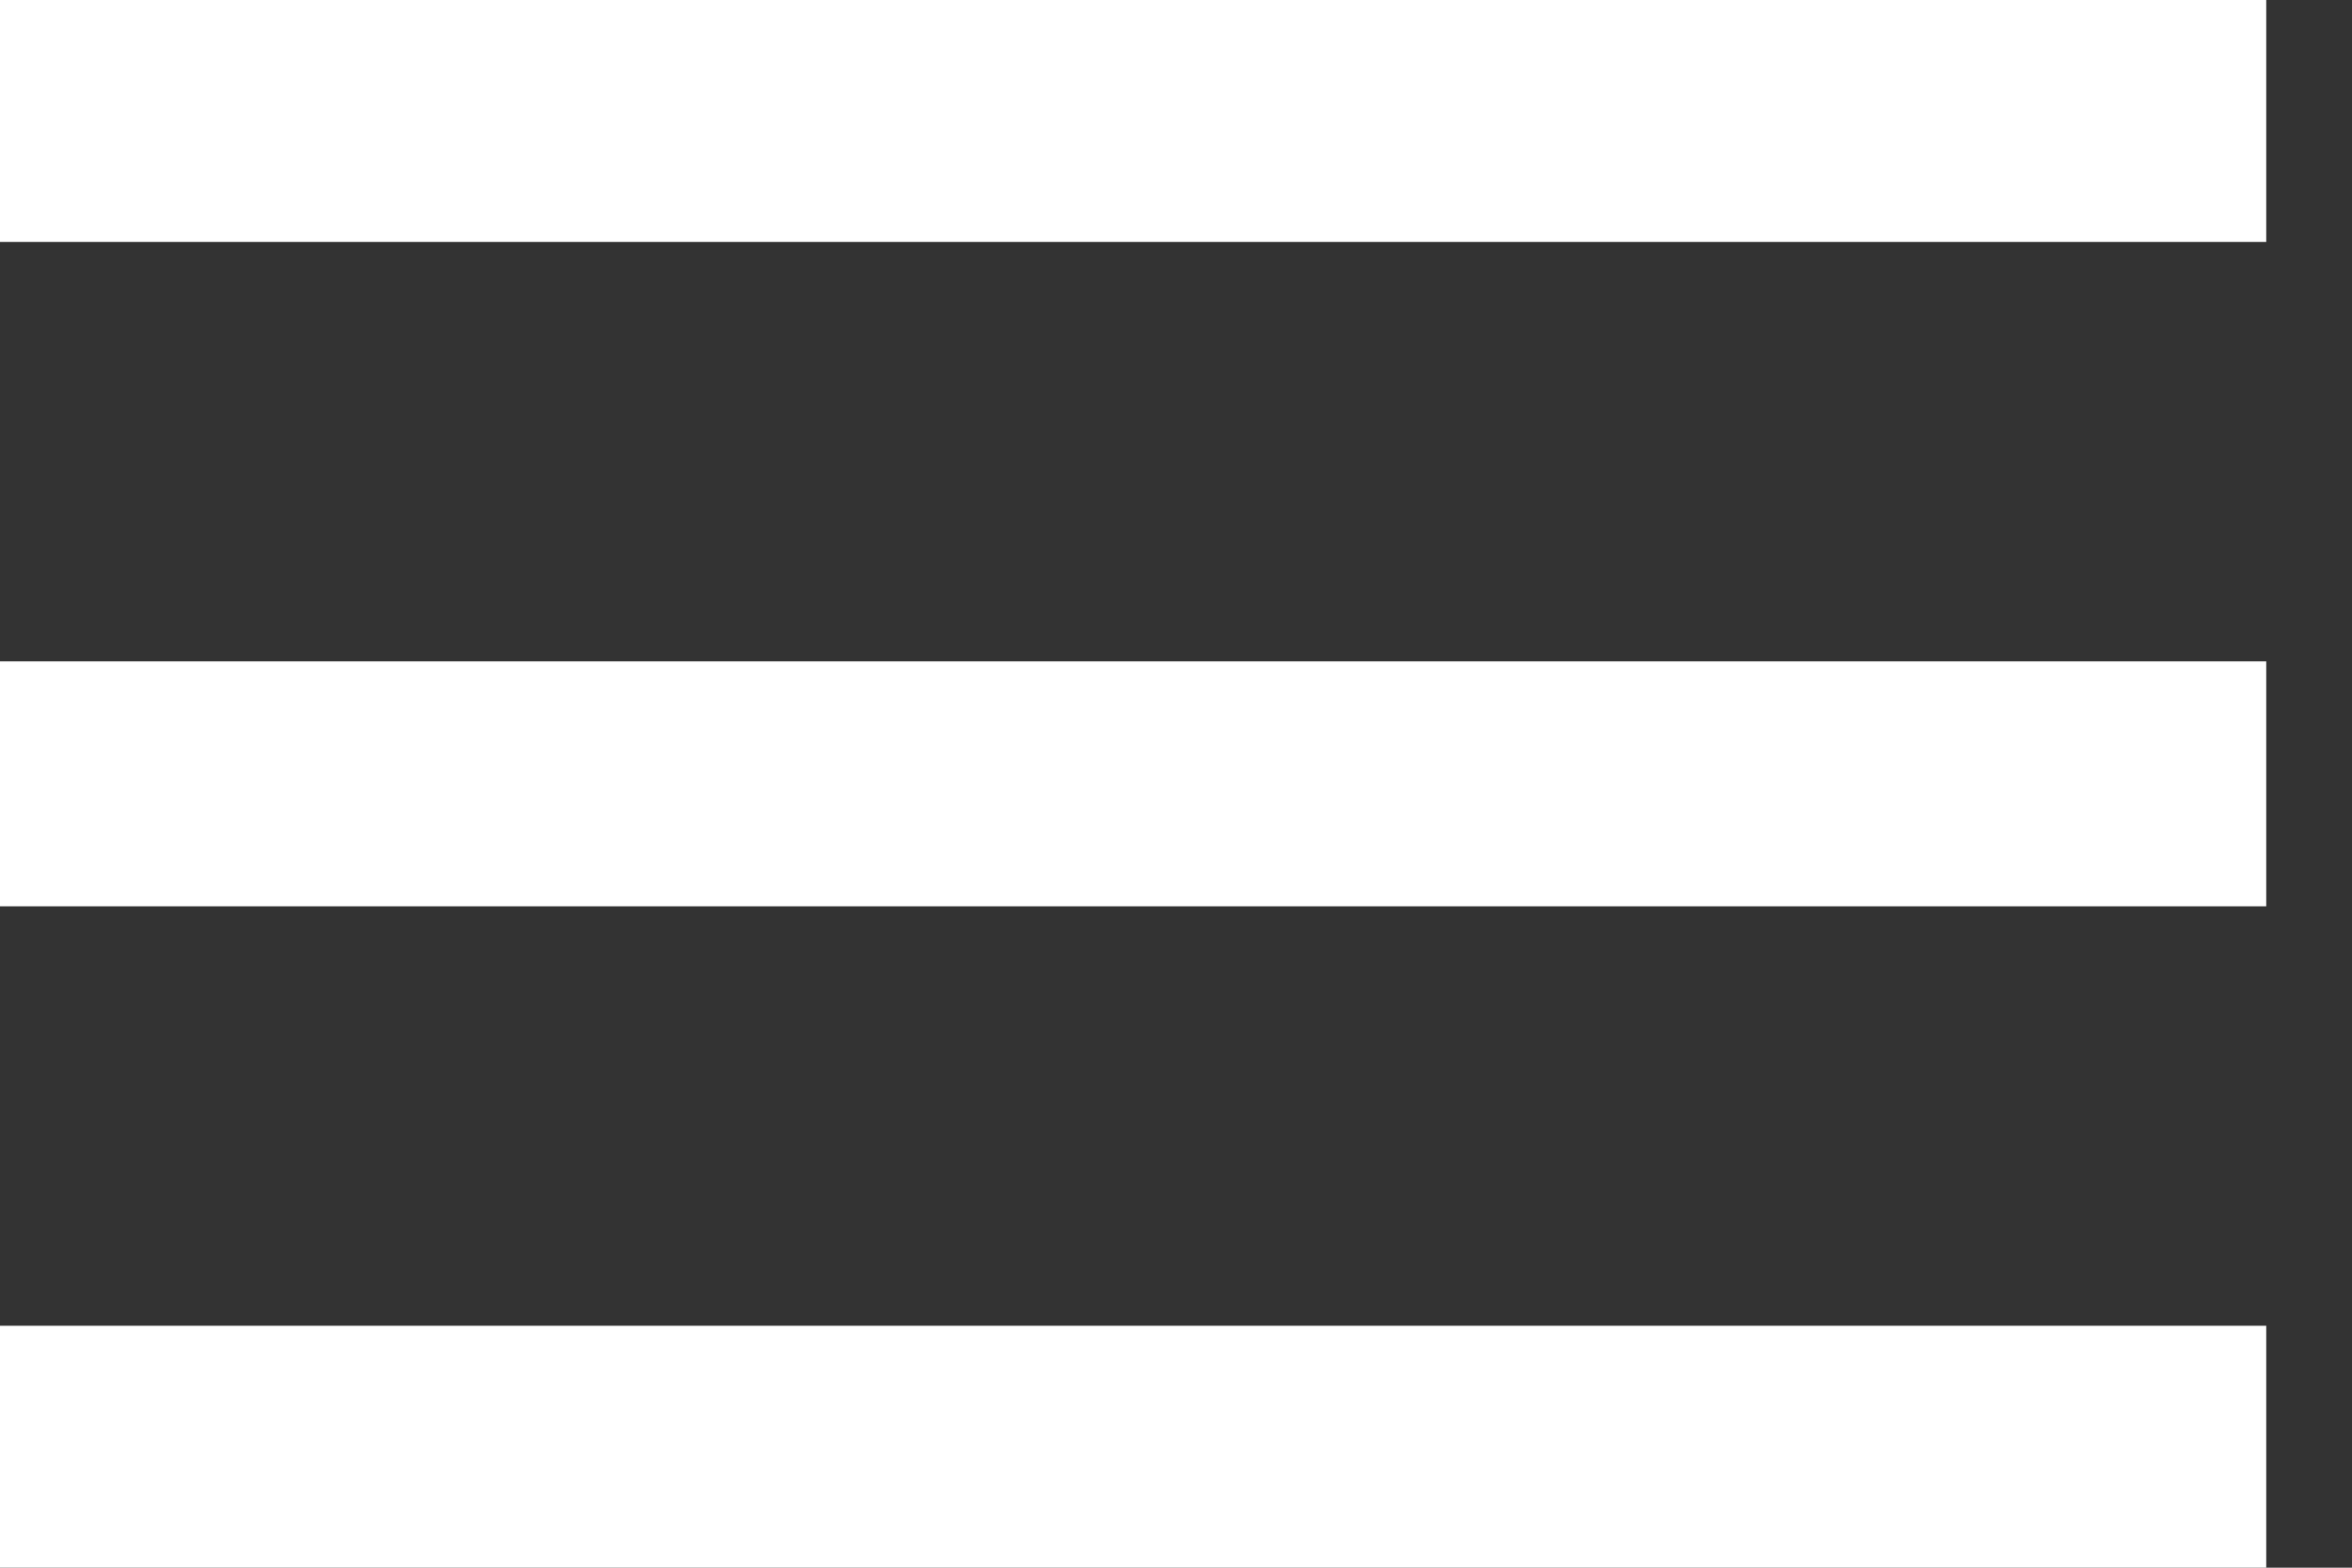 <svg width="24" height="16" viewBox="0 0 24 16" fill="none" xmlns="http://www.w3.org/2000/svg">
<rect x="0" y="0" width="24" height="16" fill="#333333" stroke="none"/>
<path d="M0 16V13.531H23.125V16H0ZM0 9.25V6.75H23.125V9.25H0ZM0 2.469V0H23.125V2.469H0Z" fill="white"/>
</svg>

